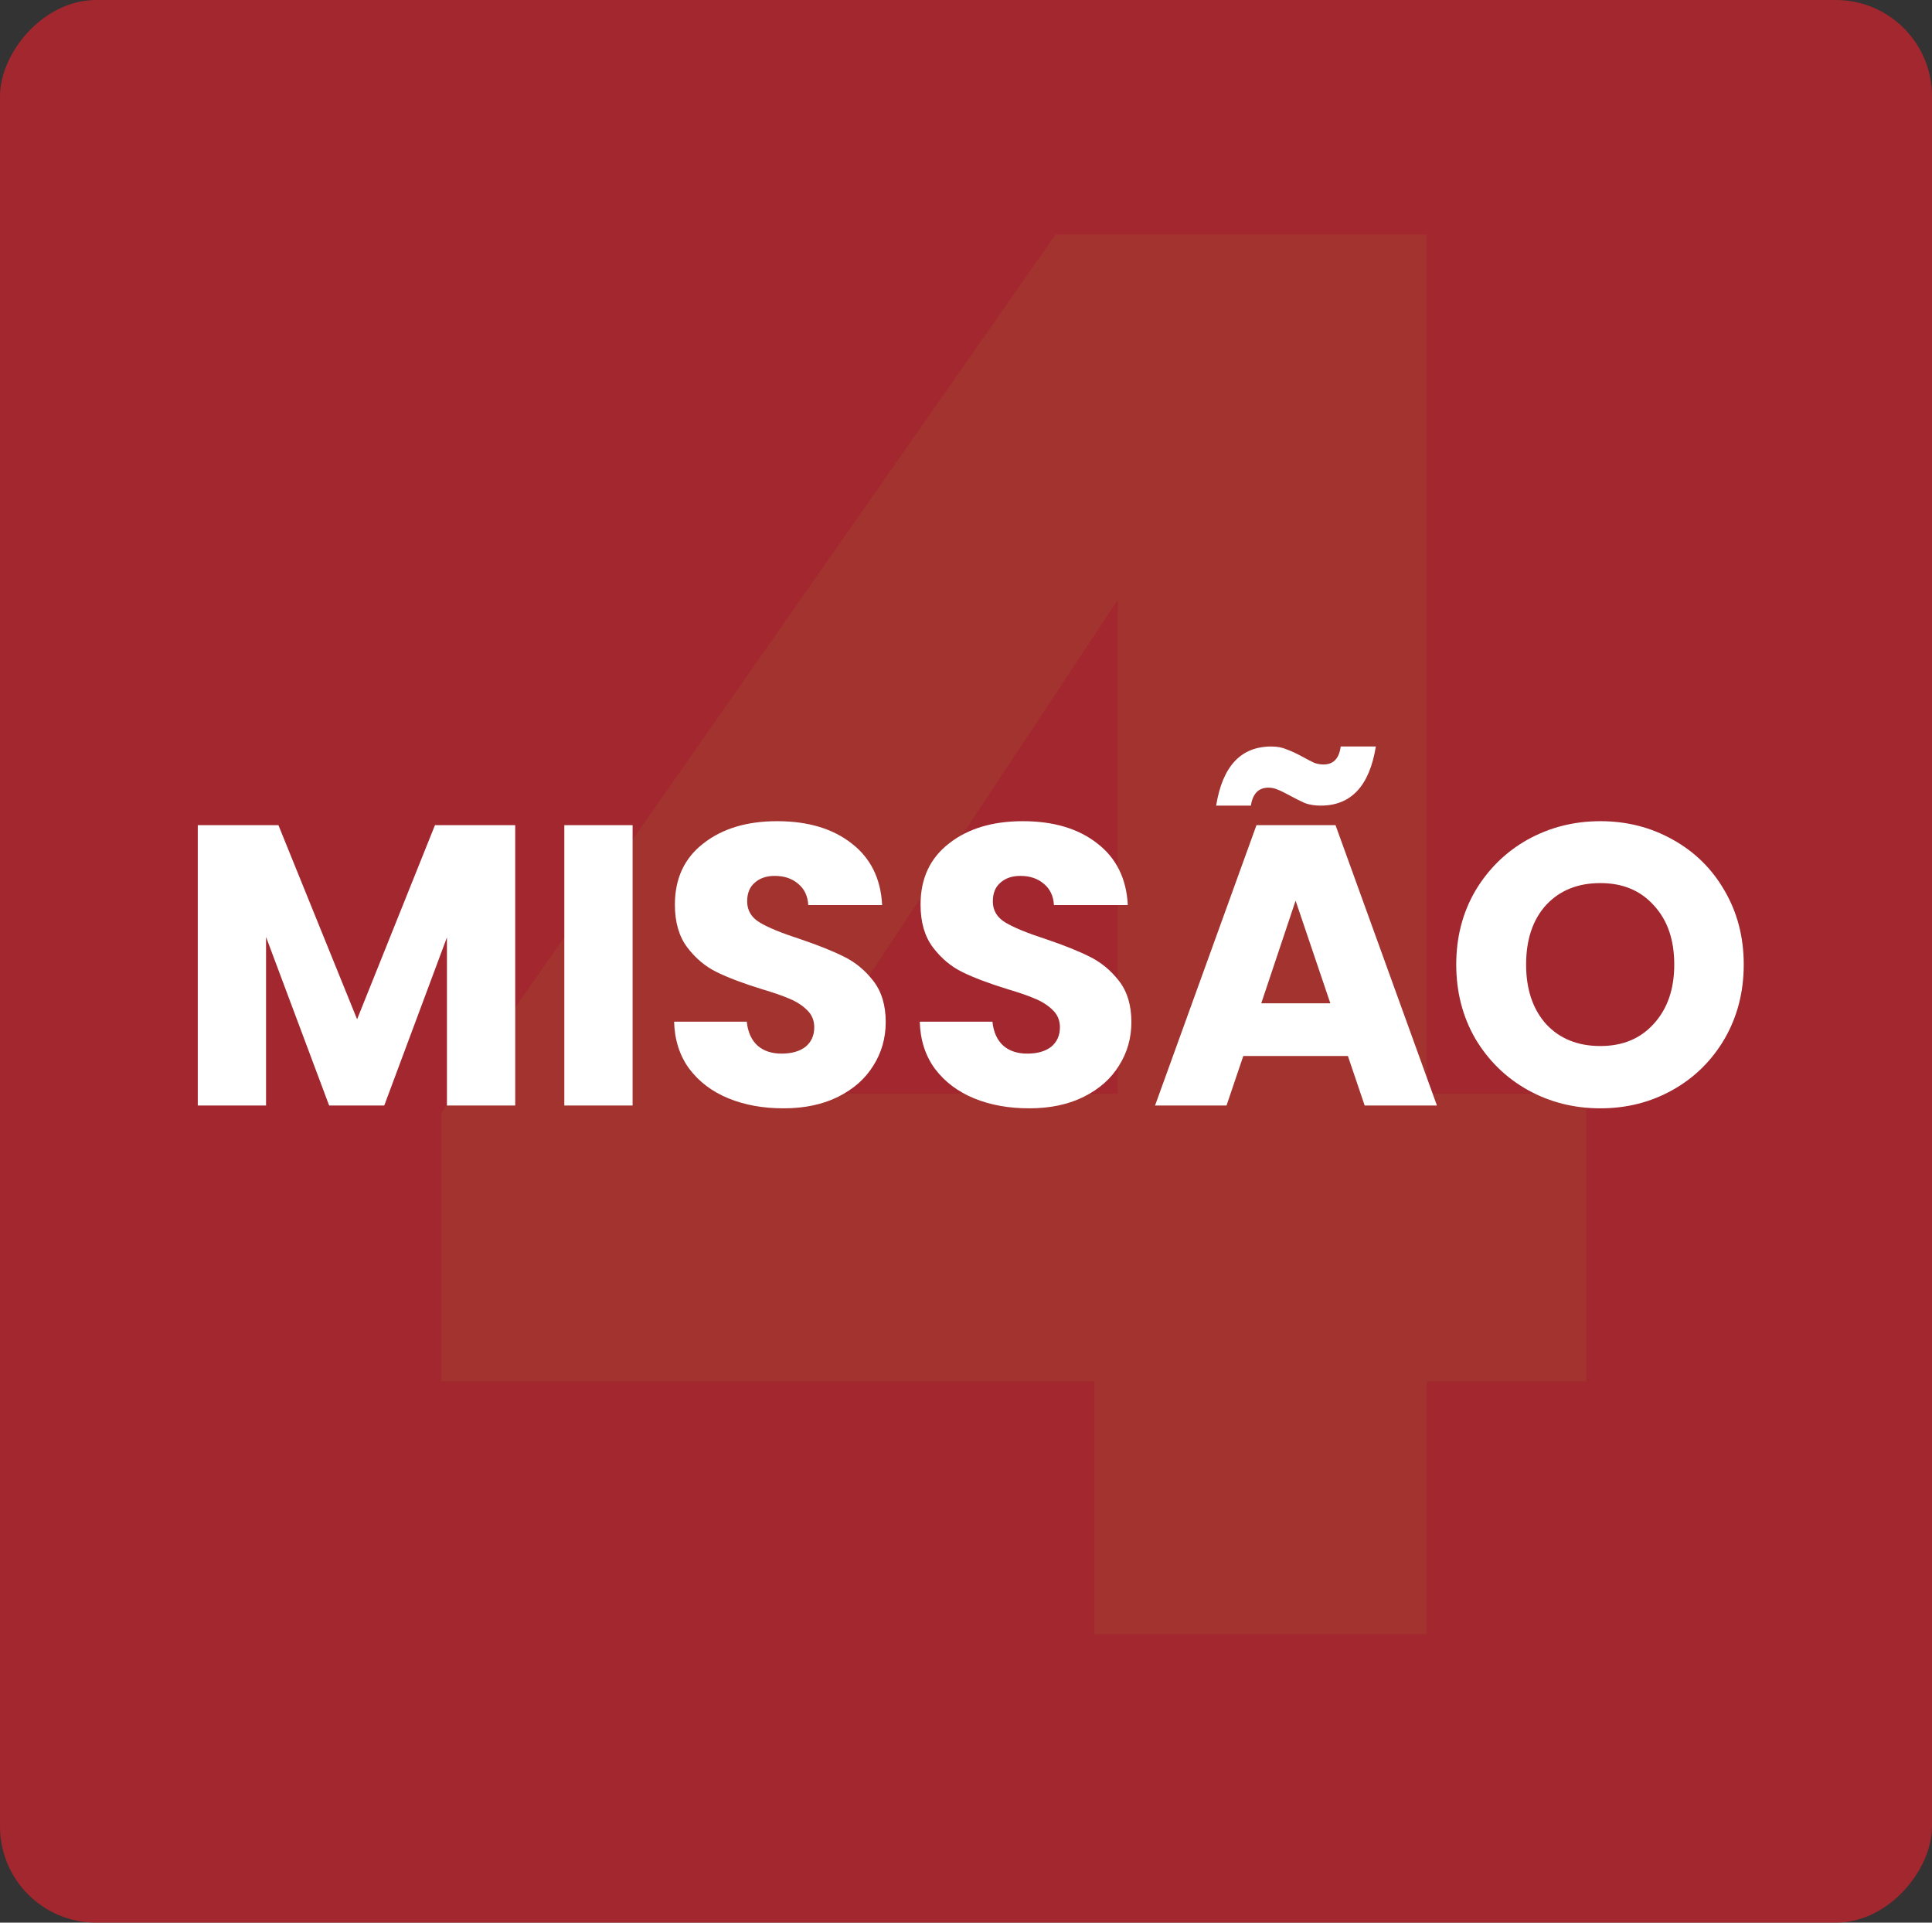 <svg xmlns="http://www.w3.org/2000/svg" width="201" height="200" viewBox="0 0 201 200" fill="none"><rect x="0" y="0" width="201" height="200" fill="#333333" stroke="none"/><rect width="201" height="200" rx="10" transform="matrix(-1 0 0 1 201 0)" fill="#C3232C" fill-opacity="0.77"></rect><path d="M45.91 143.708V115.798L109.82 24.383H148.448V113.776H165.033V143.708H148.448V170H113.864V143.708H45.91ZM116.291 62.406L82.314 113.776H116.291V62.406Z" fill="#A3332F"></path><path d="M53.602 85.837V115H46.498V97.511L39.976 115H34.243L27.679 97.469V115H20.576V85.837H28.967L37.151 106.027L45.252 85.837H53.602ZM65.814 85.837V115H58.71V85.837H65.814ZM81.514 115.291C79.381 115.291 77.47 114.945 75.781 114.252C74.091 113.56 72.734 112.535 71.71 111.178C70.713 109.821 70.186 108.187 70.131 106.276H77.692C77.803 107.356 78.177 108.187 78.813 108.769C79.45 109.323 80.281 109.599 81.306 109.599C82.358 109.599 83.189 109.364 83.799 108.893C84.408 108.395 84.712 107.716 84.712 106.858C84.712 106.138 84.463 105.542 83.965 105.071C83.494 104.601 82.898 104.213 82.178 103.908C81.486 103.604 80.489 103.257 79.187 102.87C77.304 102.288 75.767 101.706 74.576 101.125C73.385 100.543 72.361 99.685 71.502 98.549C70.643 97.414 70.214 95.932 70.214 94.104C70.214 91.39 71.197 89.271 73.164 87.748C75.13 86.197 77.692 85.422 80.849 85.422C84.062 85.422 86.651 86.197 88.617 87.748C90.584 89.271 91.636 91.404 91.775 94.146H84.089C84.034 93.204 83.688 92.47 83.051 91.944C82.414 91.39 81.597 91.113 80.6 91.113C79.741 91.113 79.049 91.349 78.523 91.819C77.996 92.263 77.733 92.913 77.733 93.772C77.733 94.713 78.176 95.447 79.063 95.974C79.949 96.5 81.334 97.068 83.217 97.677C85.1 98.314 86.623 98.923 87.787 99.505C88.978 100.086 90.002 100.931 90.861 102.039C91.719 103.147 92.148 104.573 92.148 106.318C92.148 107.979 91.719 109.489 90.861 110.846C90.03 112.203 88.811 113.283 87.205 114.086C85.599 114.889 83.702 115.291 81.514 115.291ZM107.072 115.291C104.939 115.291 103.029 114.945 101.339 114.252C99.65 113.56 98.293 112.535 97.268 111.178C96.271 109.821 95.745 108.187 95.689 106.276H103.25C103.361 107.356 103.735 108.187 104.372 108.769C105.009 109.323 105.84 109.599 106.864 109.599C107.917 109.599 108.747 109.364 109.357 108.893C109.966 108.395 110.271 107.716 110.271 106.858C110.271 106.138 110.021 105.542 109.523 105.071C109.052 104.601 108.457 104.213 107.737 103.908C107.044 103.604 106.047 103.257 104.746 102.87C102.862 102.288 101.325 101.706 100.134 101.125C98.944 100.543 97.919 99.685 97.06 98.549C96.202 97.414 95.772 95.932 95.772 94.104C95.772 91.39 96.756 89.271 98.722 87.748C100.688 86.197 103.25 85.422 106.407 85.422C109.62 85.422 112.209 86.197 114.176 87.748C116.142 89.271 117.194 91.404 117.333 94.146H109.648C109.592 93.204 109.246 92.47 108.609 91.944C107.972 91.39 107.155 91.113 106.158 91.113C105.299 91.113 104.607 91.349 104.081 91.819C103.555 92.263 103.292 92.913 103.292 93.772C103.292 94.713 103.735 95.447 104.621 95.974C105.507 96.5 106.892 97.068 108.775 97.677C110.658 98.314 112.182 98.923 113.345 99.505C114.536 100.086 115.56 100.931 116.419 102.039C117.278 103.147 117.707 104.573 117.707 106.318C117.707 107.979 117.278 109.489 116.419 110.846C115.588 112.203 114.37 113.283 112.763 114.086C111.157 114.889 109.26 115.291 107.072 115.291ZM140.232 109.849H129.348L127.604 115H120.168L130.719 85.837H138.945L149.496 115H141.977L140.232 109.849ZM138.405 104.365L134.79 93.689L131.218 104.365H138.405ZM126.524 83.802C127.188 79.703 129.099 77.653 132.256 77.653C132.866 77.653 133.392 77.75 133.835 77.944C134.306 78.11 134.874 78.374 135.538 78.734C136.037 79.01 136.438 79.218 136.743 79.357C137.048 79.468 137.366 79.523 137.698 79.523C138.723 79.523 139.319 78.9 139.485 77.653H143.14C142.476 81.752 140.565 83.802 137.408 83.802C136.798 83.802 136.258 83.719 135.787 83.552C135.344 83.359 134.79 83.082 134.126 82.722C133.627 82.445 133.226 82.251 132.921 82.14C132.616 82.001 132.298 81.932 131.966 81.932C130.941 81.932 130.332 82.555 130.138 83.802H126.524ZM166.5 115.291C163.758 115.291 161.238 114.654 158.939 113.38C156.668 112.106 154.854 110.333 153.497 108.062C152.168 105.764 151.503 103.188 151.503 100.336C151.503 97.483 152.168 94.921 153.497 92.65C154.854 90.379 156.668 88.607 158.939 87.333C161.238 86.059 163.758 85.422 166.5 85.422C169.242 85.422 171.748 86.059 174.019 87.333C176.318 88.607 178.118 90.379 179.42 92.65C180.749 94.921 181.414 97.483 181.414 100.336C181.414 103.188 180.749 105.764 179.42 108.062C178.09 110.333 176.29 112.106 174.019 113.38C171.748 114.654 169.242 115.291 166.5 115.291ZM166.5 108.81C168.826 108.81 170.682 108.035 172.067 106.484C173.479 104.933 174.185 102.883 174.185 100.336C174.185 97.76 173.479 95.71 172.067 94.187C170.682 92.636 168.826 91.861 166.5 91.861C164.146 91.861 162.263 92.623 160.85 94.146C159.465 95.669 158.773 97.732 158.773 100.336C158.773 102.911 159.465 104.974 160.85 106.525C162.263 108.049 164.146 108.81 166.5 108.81Z" fill="white"></path></svg>